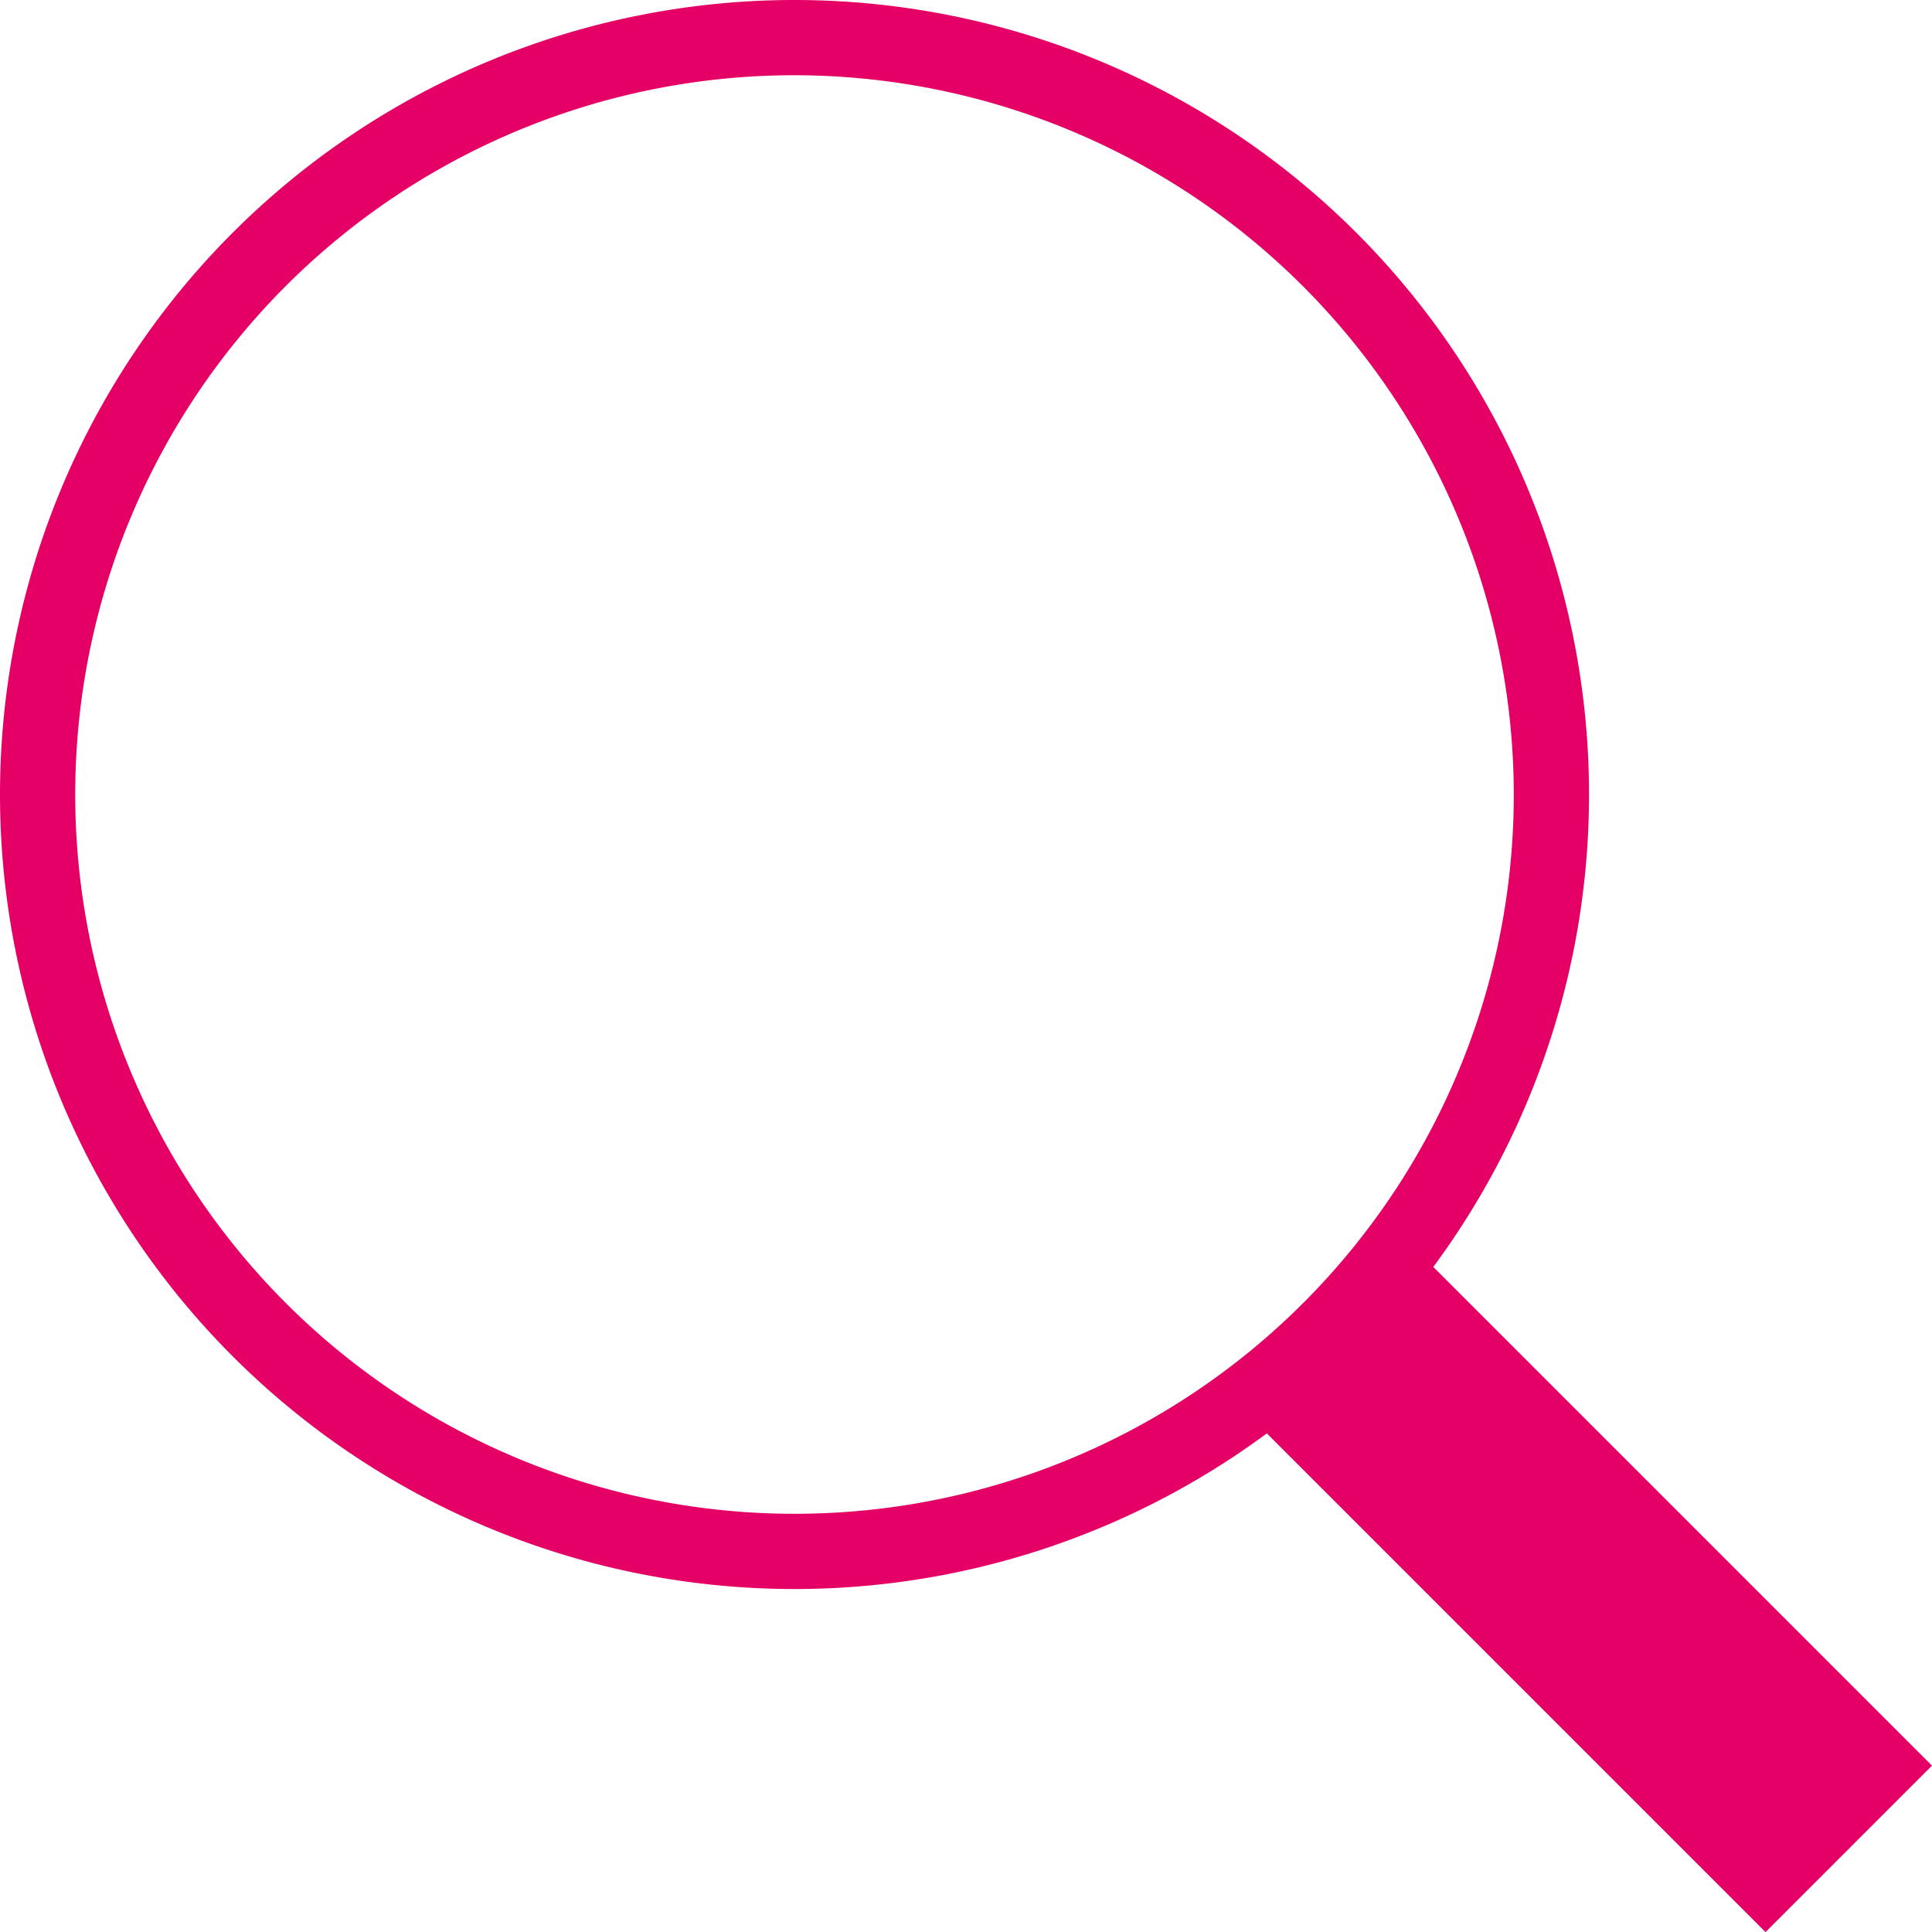 <svg id="グループ_9998" data-name="グループ 9998" xmlns="http://www.w3.org/2000/svg" width="25.681" height="25.682" viewBox="0 0 25.681 25.682">
  <path id="楕円形_45" data-name="楕円形 45" d="M10.561,1a9.561,9.561,0,1,0,9.561,9.561A9.572,9.572,0,0,0,10.561,1m0-1A10.561,10.561,0,1,1,0,10.561,10.561,10.561,0,0,1,10.561,0Z" fill="#e40065"/>
  <rect id="長方形_5253" data-name="長方形 5253" width="3.129" height="10.17" transform="translate(16.277 18.491) rotate(-45)" fill="#e40065"/>
</svg>
